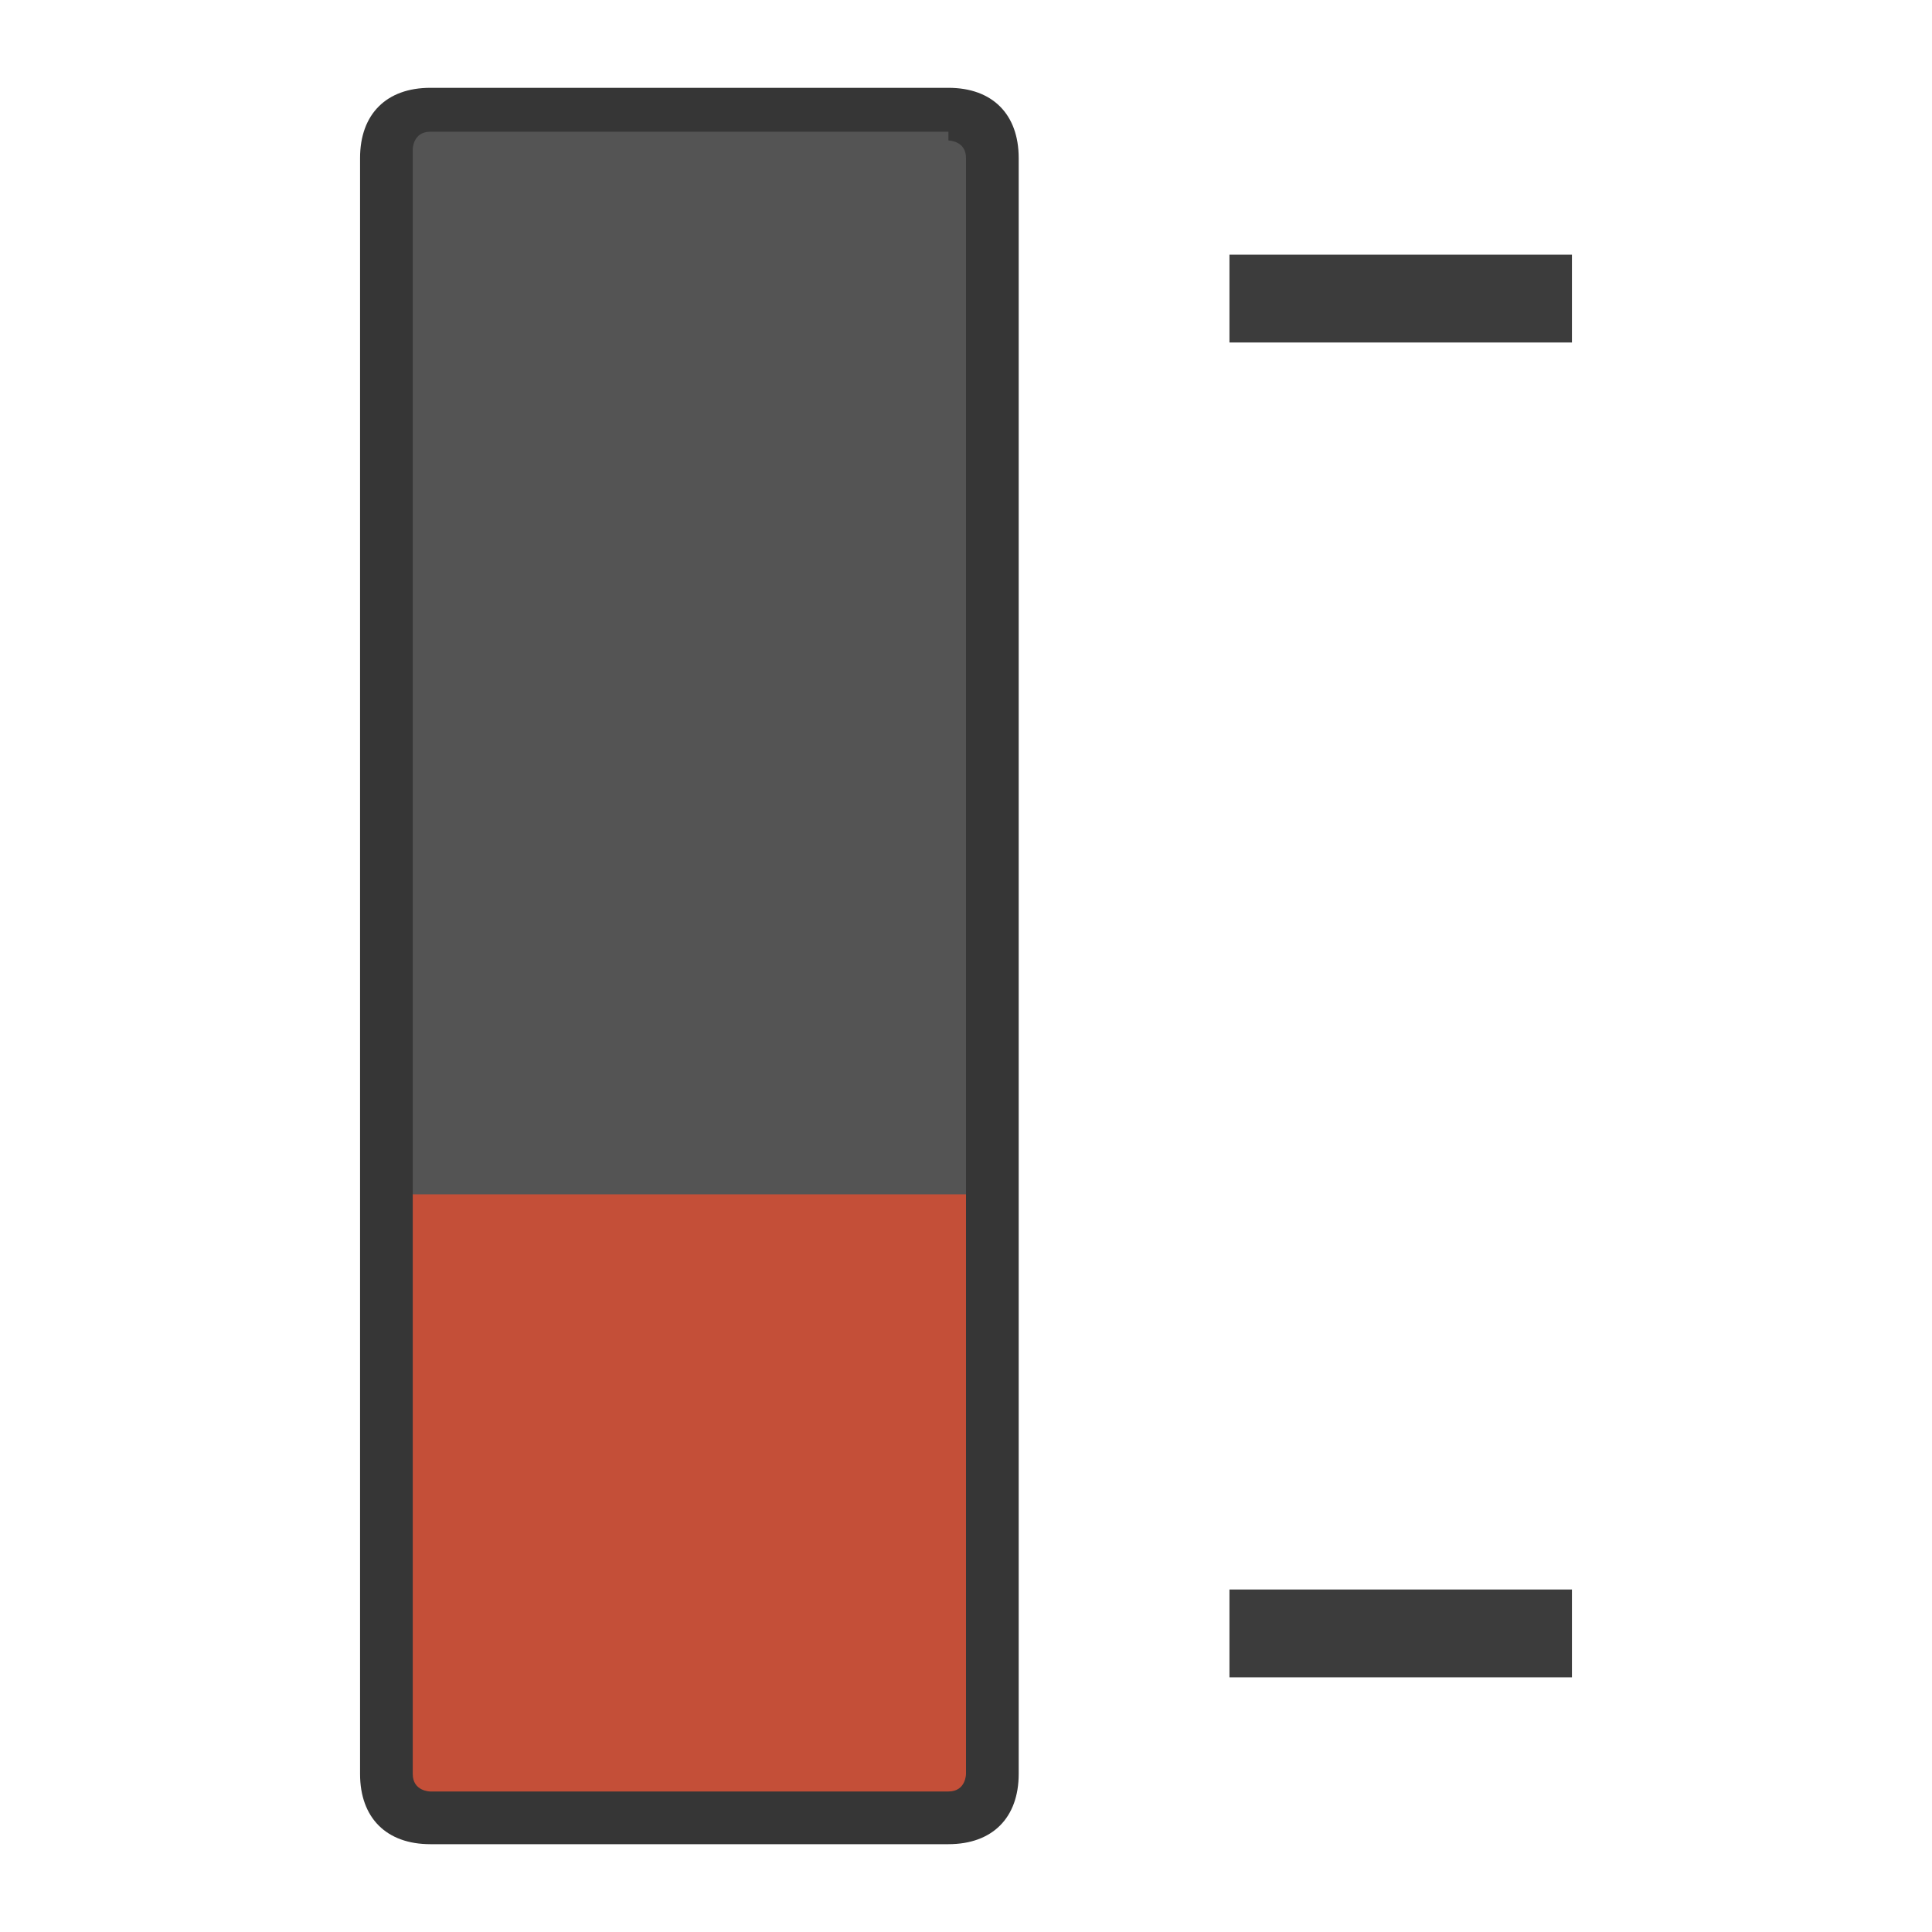 <?xml version="1.0" encoding="UTF-8"?>
<svg xmlns="http://www.w3.org/2000/svg" version="1.1" viewBox="0 0 22 22">
  <defs>
    <style>
      .cls-1 {
        fill: #c44f38;
      }

      .cls-2 {
        fill: #3c3c3c;
      }

      .cls-3 {
        fill: #363636;
      }

      .cls-4 {
        fill: #545454;
      }
    </style>
  </defs>
  <!-- Generator: Adobe Illustrator 28.7.3, SVG Export Plug-In . SVG Version: 1.2.0 Build 164)  -->
  <g>
    <g id="Calque_1">
      <g id="Calque_1-2" data-name="Calque_1">
        <g id="Calque_1-2">
          <g>
            <g>
              <rect class="cls-4" x="4.4" y="1.3" width="7" height="19.4" rx=".5" ry=".5"/>
              <path class="cls-1" d="M11.4,13.6v6.6c0,.2-.2.5-.5.5h-6c-.2,0-.5-.2-.5-.5v-6.6h7Z"/>
              <path class="cls-3" d="M10.8,1.6s.2,0,.2.2v18.4s0,.2-.2.2h-5.9s-.2,0-.2-.2V1.7s0-.2.2-.2h5.9M10.8,1h-5.9c-.5,0-.8.3-.8.8v18.4c0,.5.3.8.8.8h5.9c.5,0,.8-.3.8-.8V1.8c0-.5-.3-.8-.8-.8h0Z"/>
            </g>
            <g>
              <path class="cls-2" d="M14,19.1v-1h3.9v1h-3.9Z"/>
              <path class="cls-2" d="M14,3.9v-1h3.9v1h-3.9Z"/>
            </g>
          </g>
        </g>
      </g>
    </g>
  </g>
</svg>